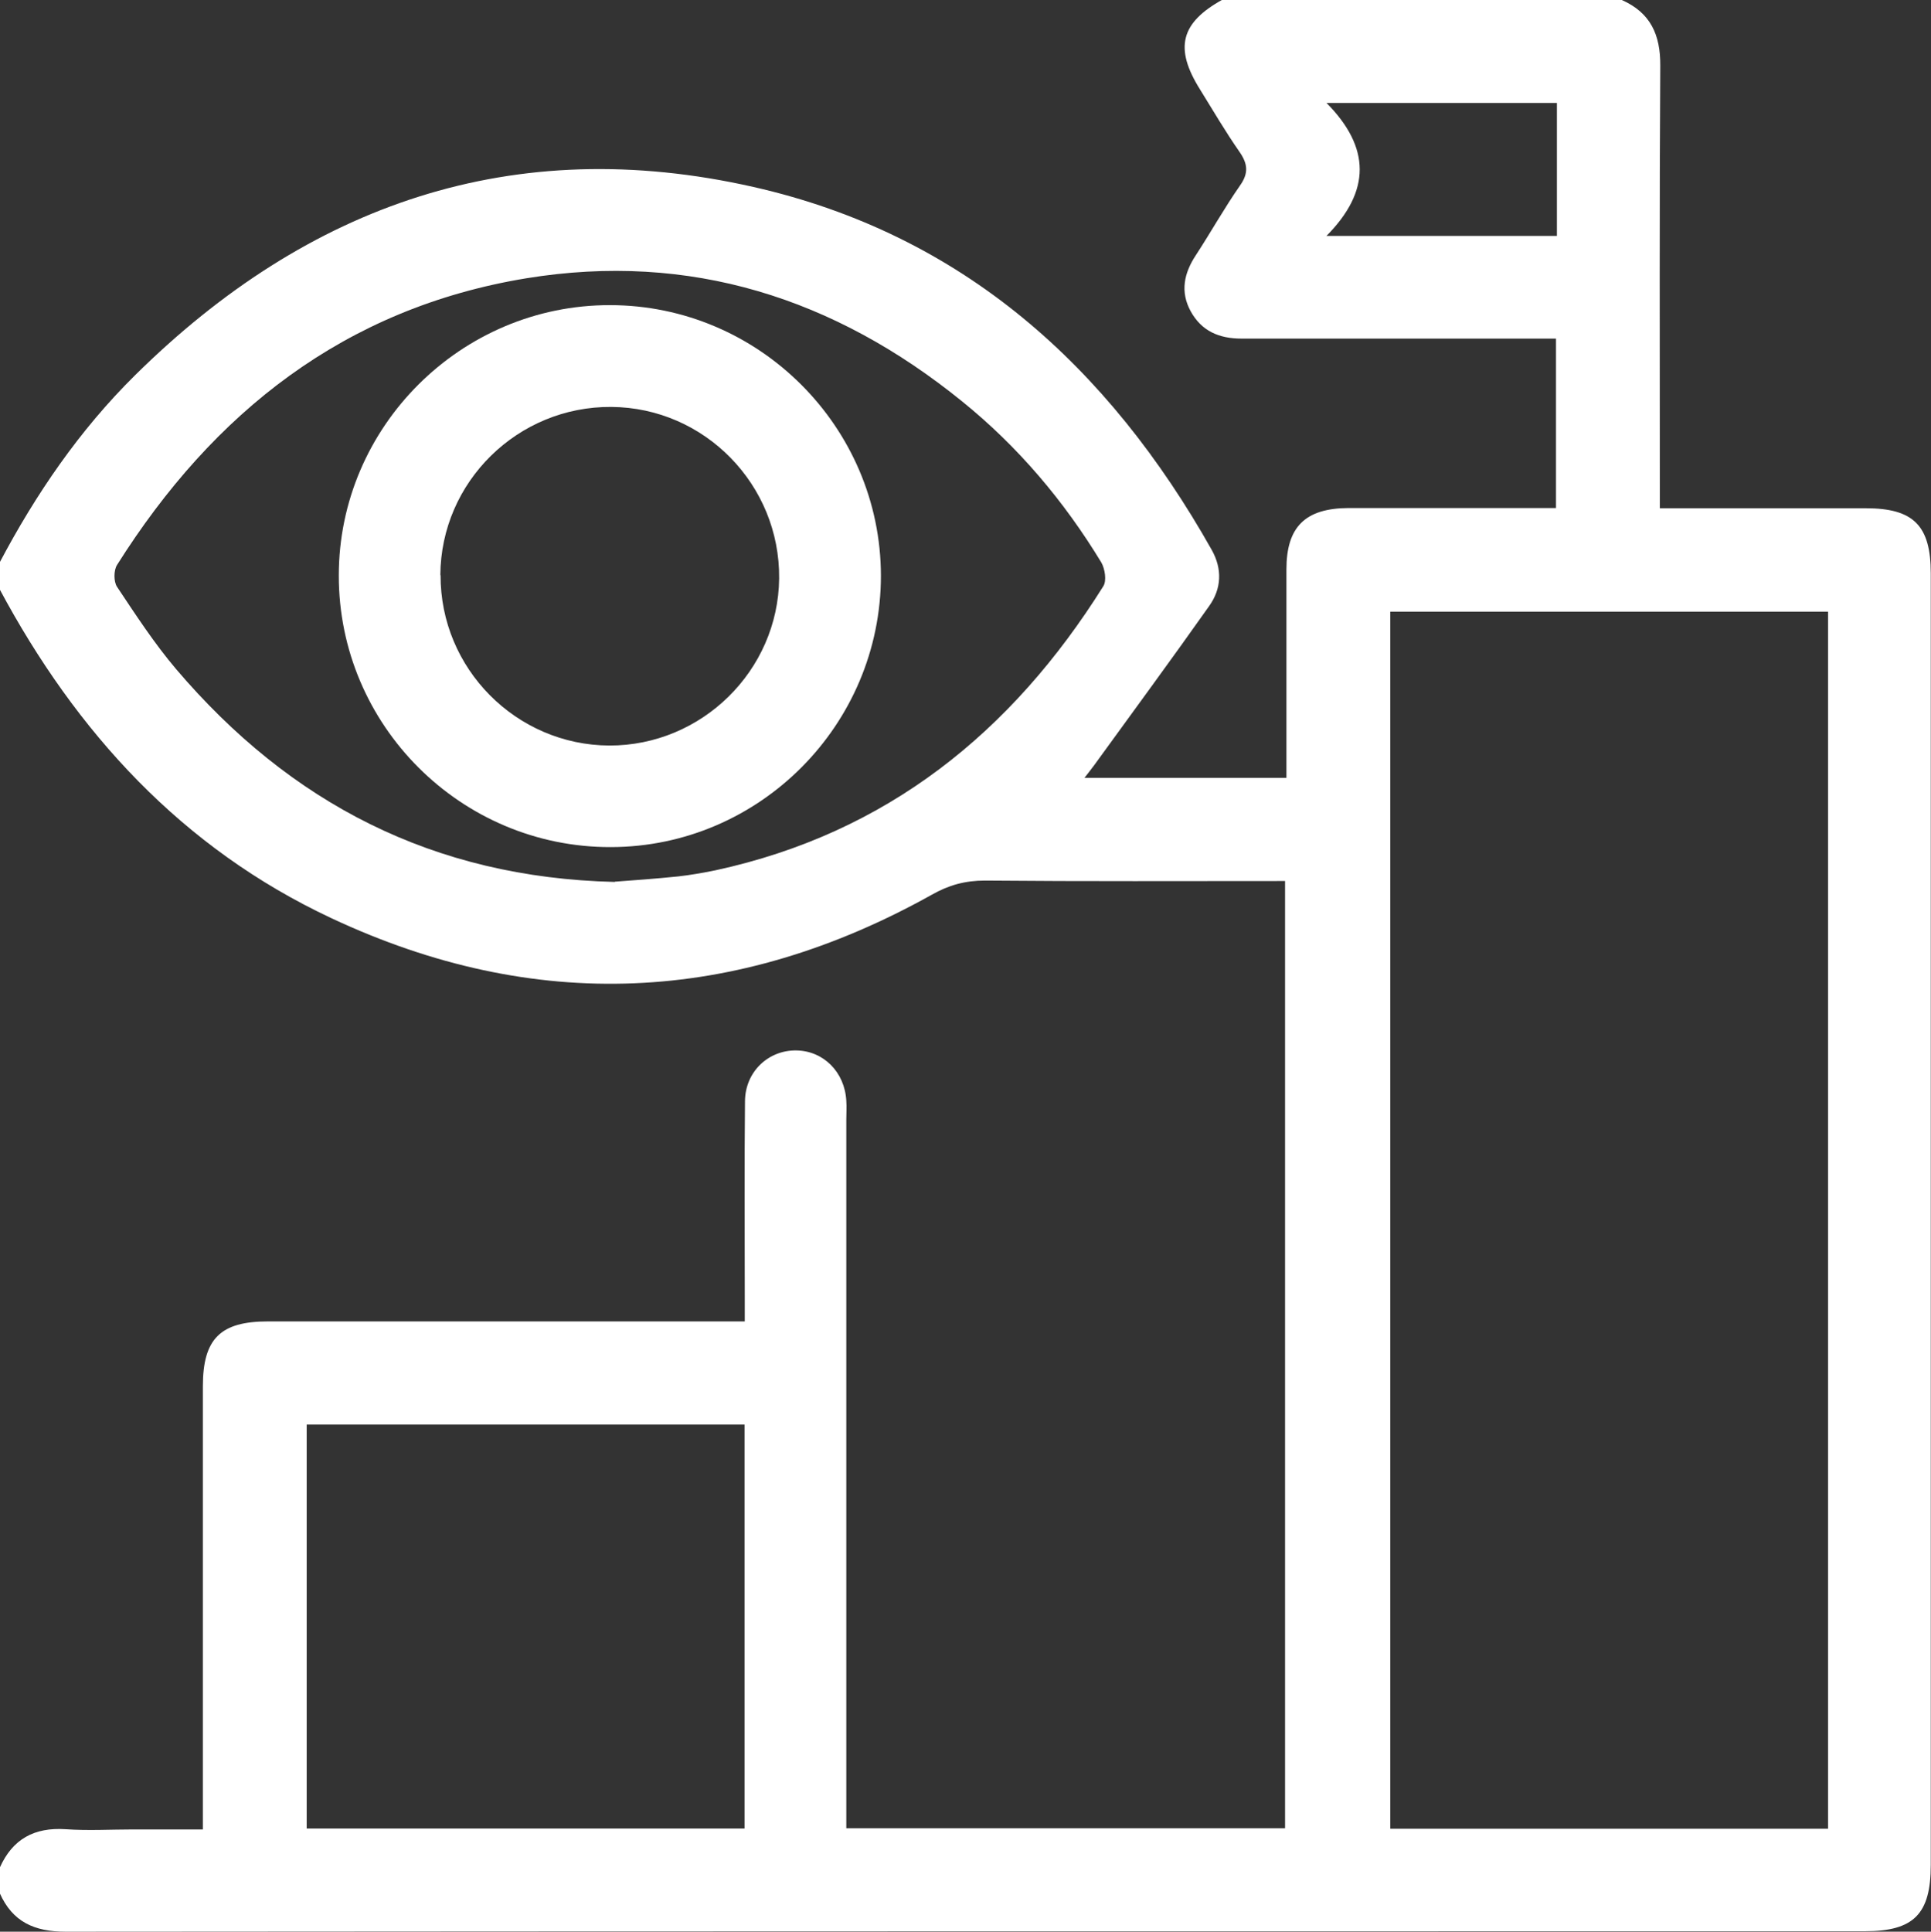 <svg xmlns="http://www.w3.org/2000/svg" id="Capa_2" data-name="Capa 2" viewBox="0 0 84.81 84.83"><rect x="0" y="0" width="84.81" height="84.83" fill="#333333" stroke="none"/><defs><style> .cls-1 { fill: #fff; stroke-width: 0px; } </style></defs><g id="icono"><g id="C8ocZP.tif"><g><path class="cls-1" d="M53.75,0h17.48c1.26.56,1.7,1.52,1.69,2.89-.04,6.14-.02,12.27-.02,18.41v1.02c3.11,0,6.08,0,9.05,0,2.09,0,2.85.76,2.85,2.86,0,18.91,0,37.81,0,56.72,0,2.16-.75,2.91-2.89,2.91-26.34,0-52.69,0-79.03.02-1.37,0-2.33-.43-2.89-1.69v-1.12c.56-1.26,1.52-1.78,2.89-1.69.99.07,1.98.01,2.97.01h3.06c0-.48,0-.81,0-1.15,0-6.1,0-12.21,0-18.31,0-2.09.77-2.85,2.86-2.85,6.63,0,13.26,0,19.89,0h1.05c0-.45,0-.78,0-1.12,0-2.85-.02-5.7.01-8.55.01-1.3,1.03-2.25,2.26-2.23,1.19.02,2.12.95,2.19,2.21.02.28,0,.56,0,.84,0,10.01,0,20.02,0,30.03v1.08h19.27v-41.6c-4.44,0-8.81.02-13.18-.02-.87,0-1.6.2-2.35.63-8.61,4.8-17.43,5.21-26.36,1.02-6.55-3.07-11.2-8.15-14.58-14.47v-1.12c1.6-3.03,3.52-5.84,5.96-8.25,7.6-7.51,16.61-10.66,27.16-8.27,9.18,2.08,15.59,7.88,20.13,15.94.47.84.43,1.7-.11,2.46-1.66,2.35-3.36,4.66-5.05,6.99-.13.18-.27.35-.43.56h8.87c0-.36,0-.66,0-.97,0-2.73,0-5.46,0-8.18,0-1.88.83-2.69,2.73-2.7,1.52,0,3.04,0,4.56,0,1.51,0,3.02,0,4.55,0v-7.44c-.39,0-.73,0-1.07,0-4.25,0-8.49,0-12.74,0-.99,0-1.76-.33-2.24-1.21-.46-.85-.29-1.66.23-2.45.66-1.01,1.25-2.07,1.94-3.06.39-.55.34-.96-.02-1.48-.62-.89-1.17-1.83-1.74-2.75-1.13-1.81-.85-2.92,1-3.94ZM80.29,80.31V26.86h-19.23v53.45h19.23ZM27,38.72c.8-.06,1.79-.13,2.77-.23.55-.06,1.1-.16,1.65-.27,7.53-1.63,13.02-6.06,17.04-12.48.15-.24.07-.76-.09-1.04-1.64-2.7-3.65-5.08-6.11-7.07-5.6-4.54-11.96-6.58-19.14-5.41-7.97,1.31-13.75,5.88-17.98,12.59-.15.24-.15.73,0,.96.82,1.23,1.64,2.49,2.6,3.62,5,5.87,11.28,9.15,19.26,9.34ZM32.7,62.56H13.47v17.74h19.23v-17.74ZM58.26,10.36h10.12v-5.84h-10.12c1.94,1.96,1.95,3.87,0,5.84Z"></path><path class="cls-1" d="M38.69,25.28c0,6.55-5.33,11.91-11.86,11.92-6.58.02-11.96-5.35-11.95-11.93,0-6.53,5.37-11.88,11.91-11.87,6.54,0,11.89,5.35,11.9,11.88ZM19.35,25.25c-.02,4.11,3.32,7.47,7.41,7.49,4.06.01,7.42-3.29,7.46-7.34.04-4.11-3.27-7.5-7.37-7.53-4.11-.03-7.49,3.29-7.51,7.39Z"></path></g></g></g></svg>
